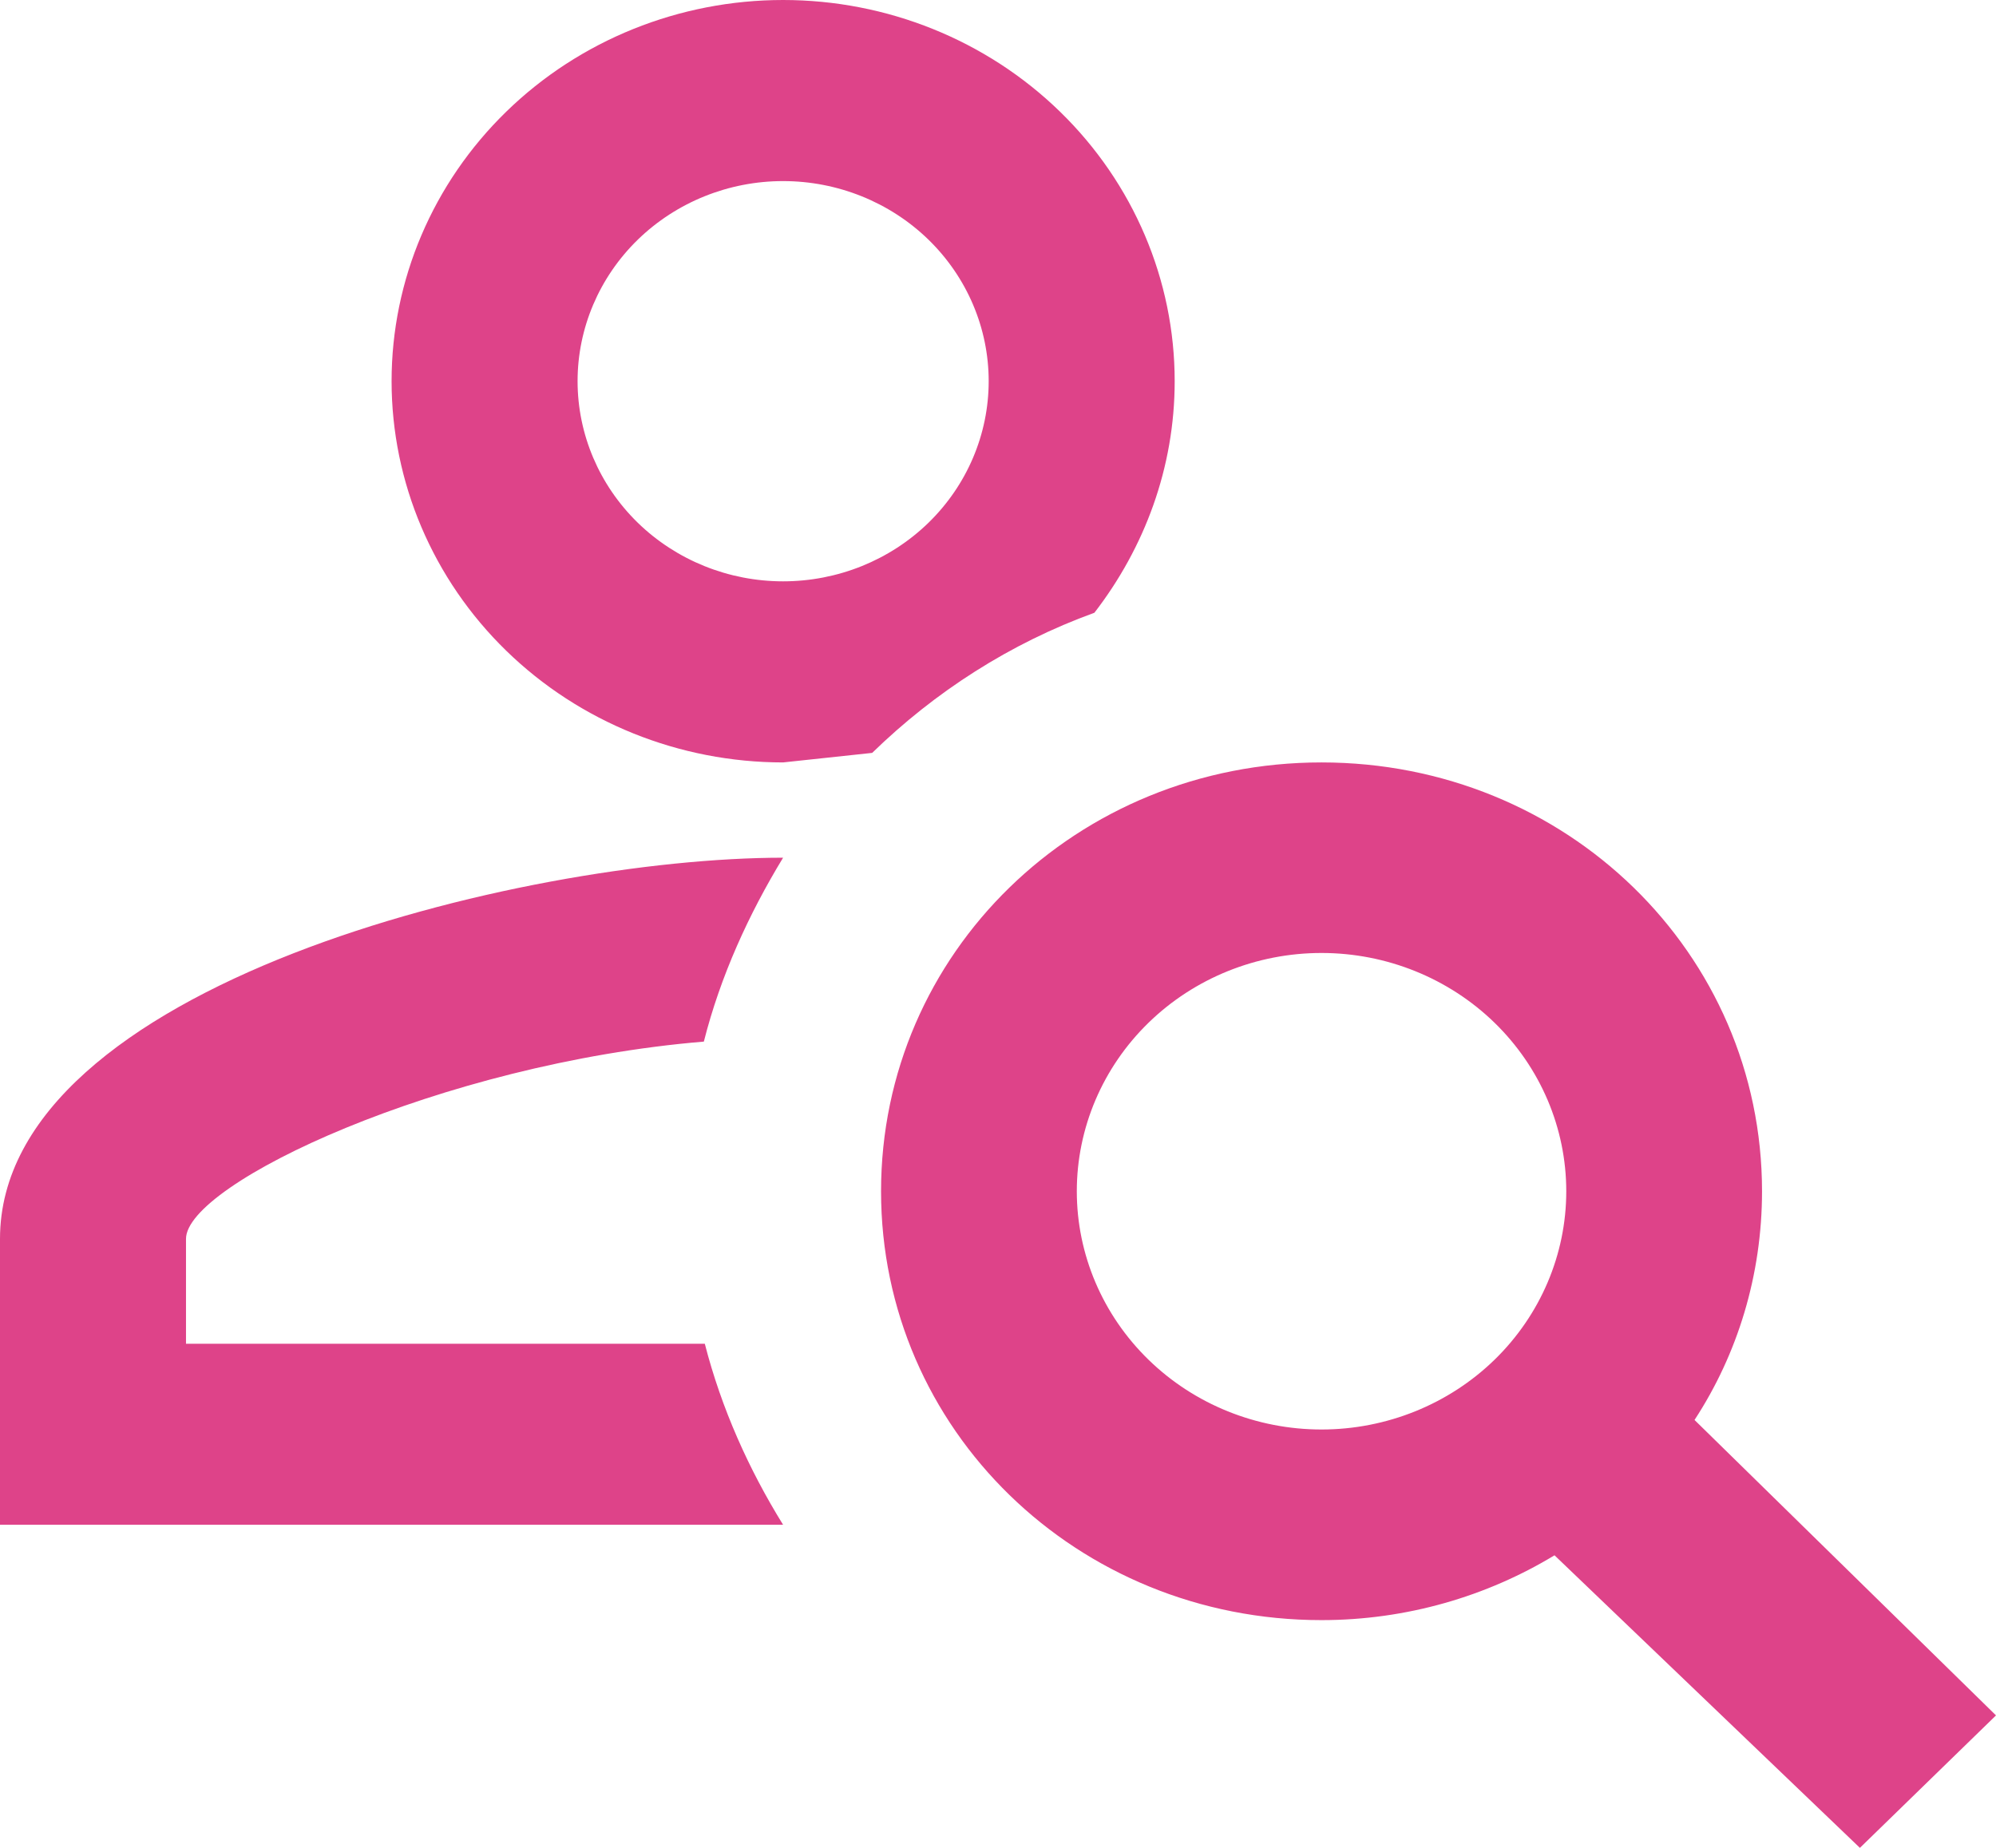 <?xml version="1.0" encoding="UTF-8"?>
<svg xmlns="http://www.w3.org/2000/svg" width="27" height="25" viewBox="0 0 27 25" fill="none">
  <path d="M10.593 11.604C10.13 12.365 9.746 13.203 9.521 14.092C5.959 14.389 2.516 16.013 2.516 16.761V18.18H9.534C9.759 19.056 10.13 19.881 10.593 20.629H0V16.761C0 13.332 7.058 11.604 10.593 11.604ZM10.593 0C11.998 0 13.345 0.543 14.339 1.511C15.332 2.478 15.89 3.789 15.89 5.157C15.89 6.331 15.48 7.414 14.804 8.29C13.665 8.703 12.646 9.36 11.798 10.186L10.593 10.315C9.189 10.315 7.841 9.771 6.848 8.804C5.855 7.837 5.297 6.525 5.297 5.157C5.297 3.789 5.855 2.478 6.848 1.511C7.841 0.543 9.189 0 10.593 0ZM10.593 2.45C9.856 2.45 9.149 2.735 8.627 3.243C8.106 3.751 7.813 4.439 7.813 5.157C7.813 5.875 8.106 6.564 8.627 7.072C9.149 7.58 9.856 7.865 10.593 7.865C11.331 7.865 12.038 7.58 12.56 7.072C13.081 6.564 13.374 5.875 13.374 5.157C13.374 4.439 13.081 3.751 12.56 3.243C12.038 2.735 11.331 2.45 10.593 2.45ZM17.876 10.315C21.187 10.315 23.835 12.893 23.835 16.117C23.835 17.251 23.504 18.321 22.922 19.211L27 23.208L25.159 25L21.028 21.042C20.114 21.596 19.028 21.919 17.876 21.919C14.566 21.919 11.918 19.34 11.918 16.117C11.918 12.893 14.566 10.315 17.876 10.315ZM17.876 12.893C16.998 12.893 16.156 13.233 15.536 13.837C14.915 14.442 14.566 15.262 14.566 16.117C14.566 16.971 14.915 17.791 15.536 18.396C16.156 19 16.998 19.34 17.876 19.34C18.754 19.34 19.596 19 20.217 18.396C20.838 17.791 21.187 16.971 21.187 16.117C21.187 15.262 20.838 14.442 20.217 13.837C19.596 13.233 18.754 12.893 17.876 12.893Z" fill="#DE4389"></path>
</svg>
